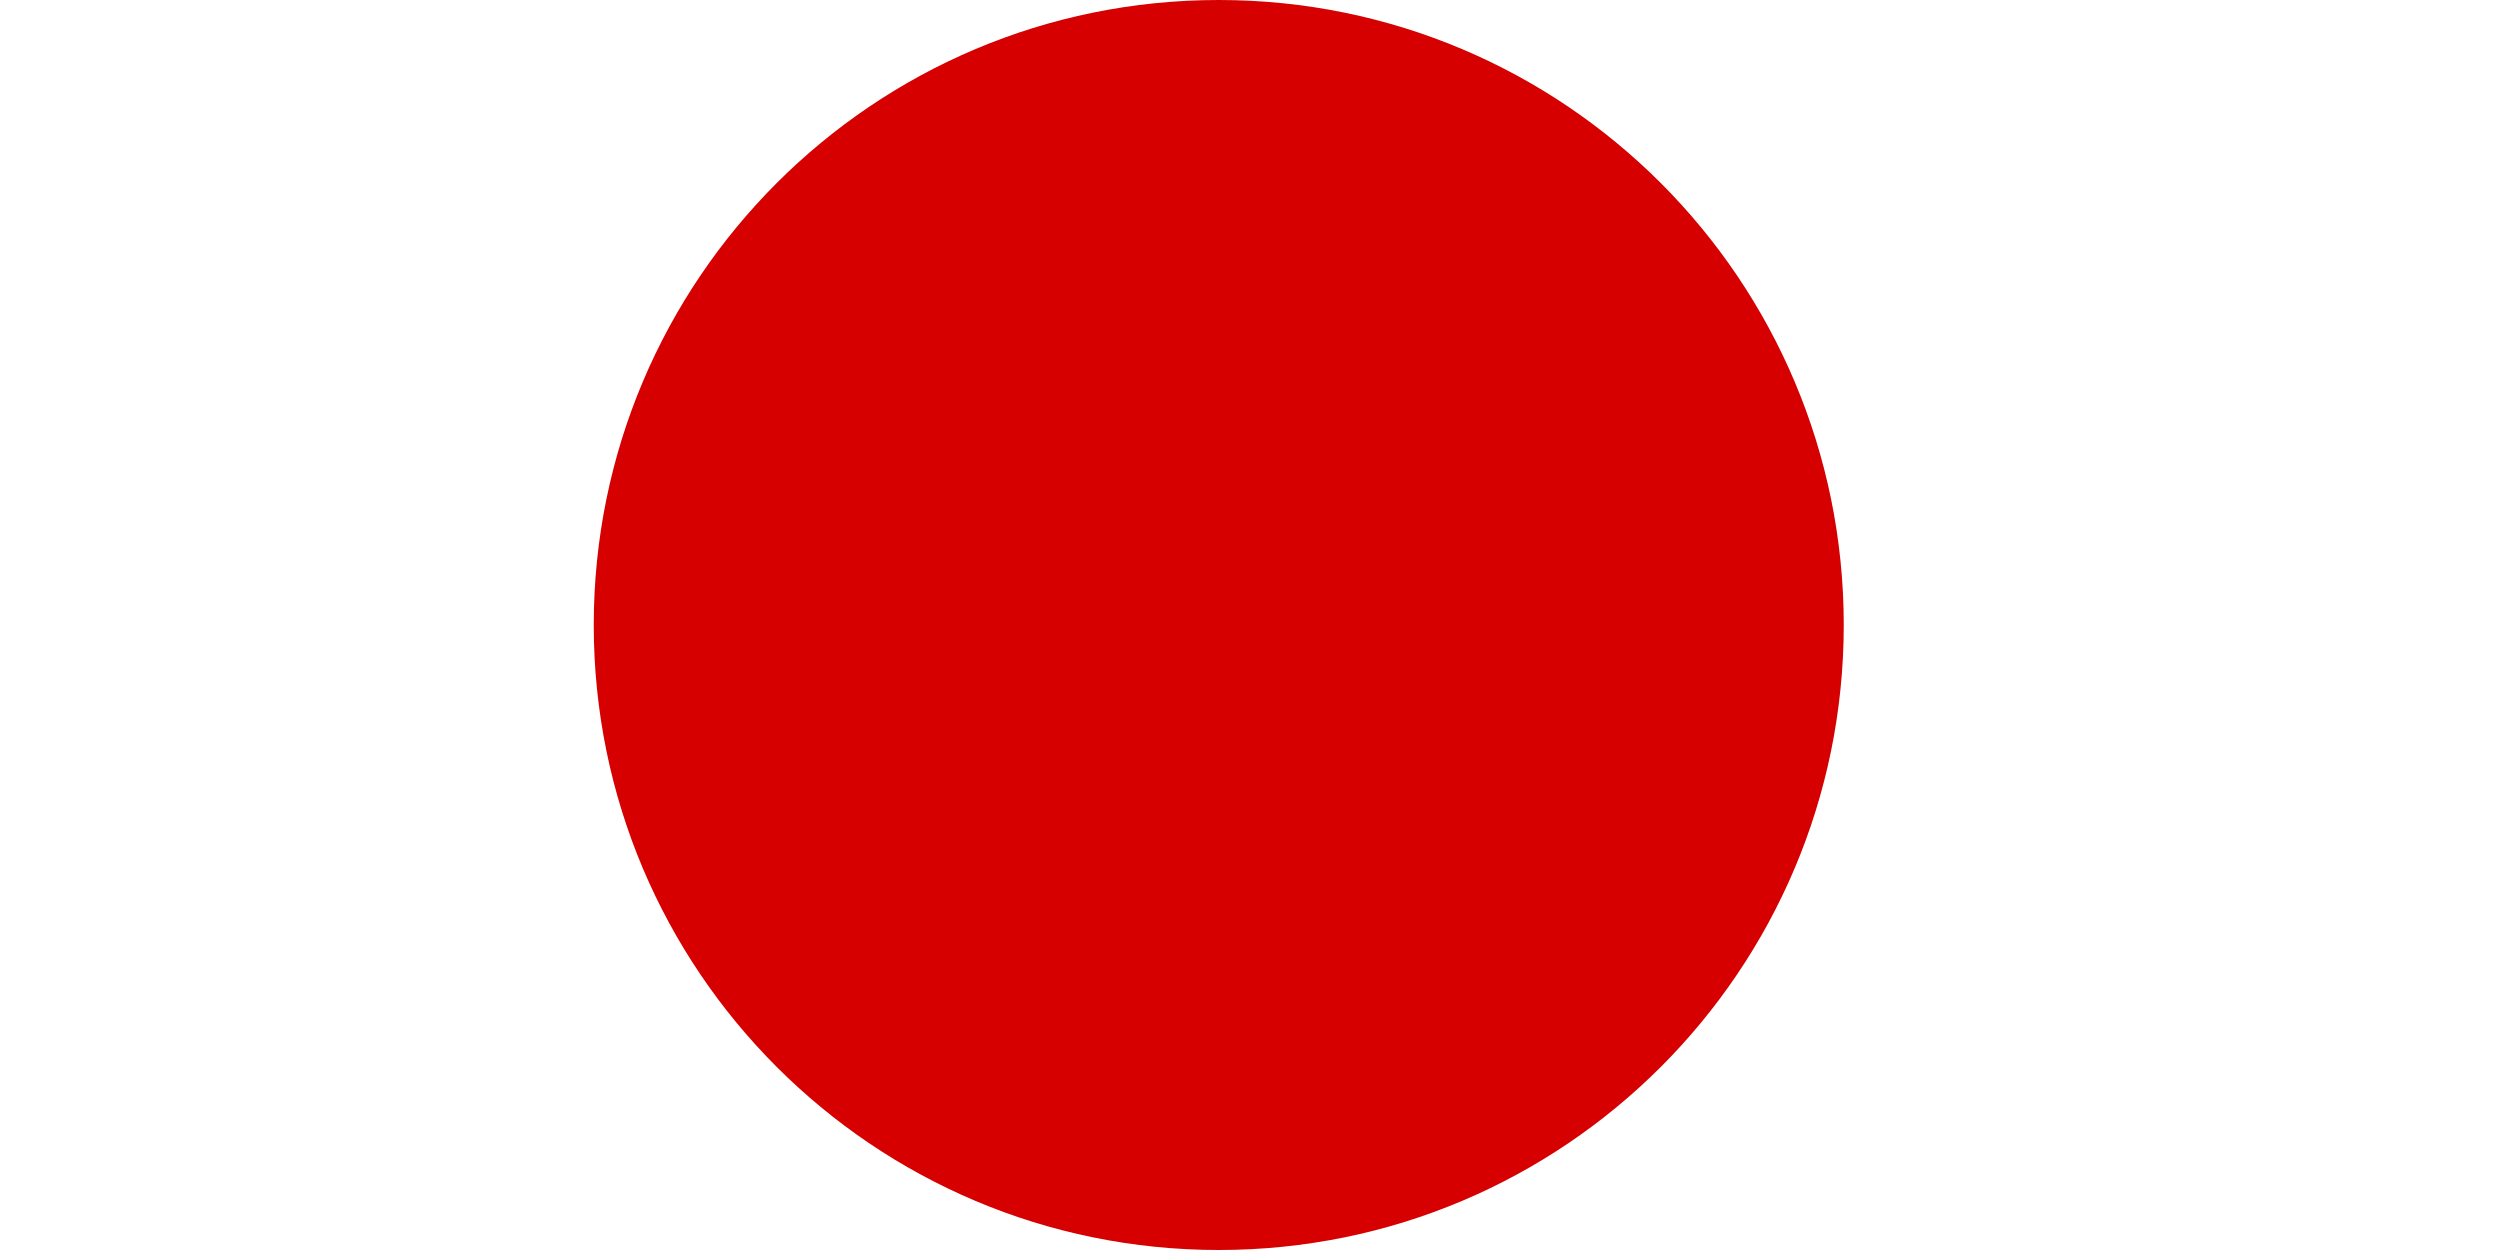 <svg version="1.2" baseProfile="tiny-ps" xmlns="http://www.w3.org/2000/svg" viewBox="0 0 16 8" width="16" height="8">
	<title>checkmark-red-svg</title>
	<style>
		tspan { white-space:pre }
		.shp0 { fill: #d60000 } 
	</style>
	<path id="Layer" class="shp0" d="M7.8 0C5.59 0 3.8 -1.79 3.8 -4C3.8 -6.21 5.59 -8 7.8 -8C10.01 -8 11.8 -6.21 11.8 -4C11.8 -1.79 10.01 0 7.8 0Z" />
	<path id="Layer" class="shp0" d="M7.8 8C5.59 8 3.8 6.21 3.8 4C3.8 1.79 5.59 0 7.8 0C10.01 0 11.8 1.79 11.8 4C11.8 6.21 10.01 8 7.8 8Z" />
</svg>